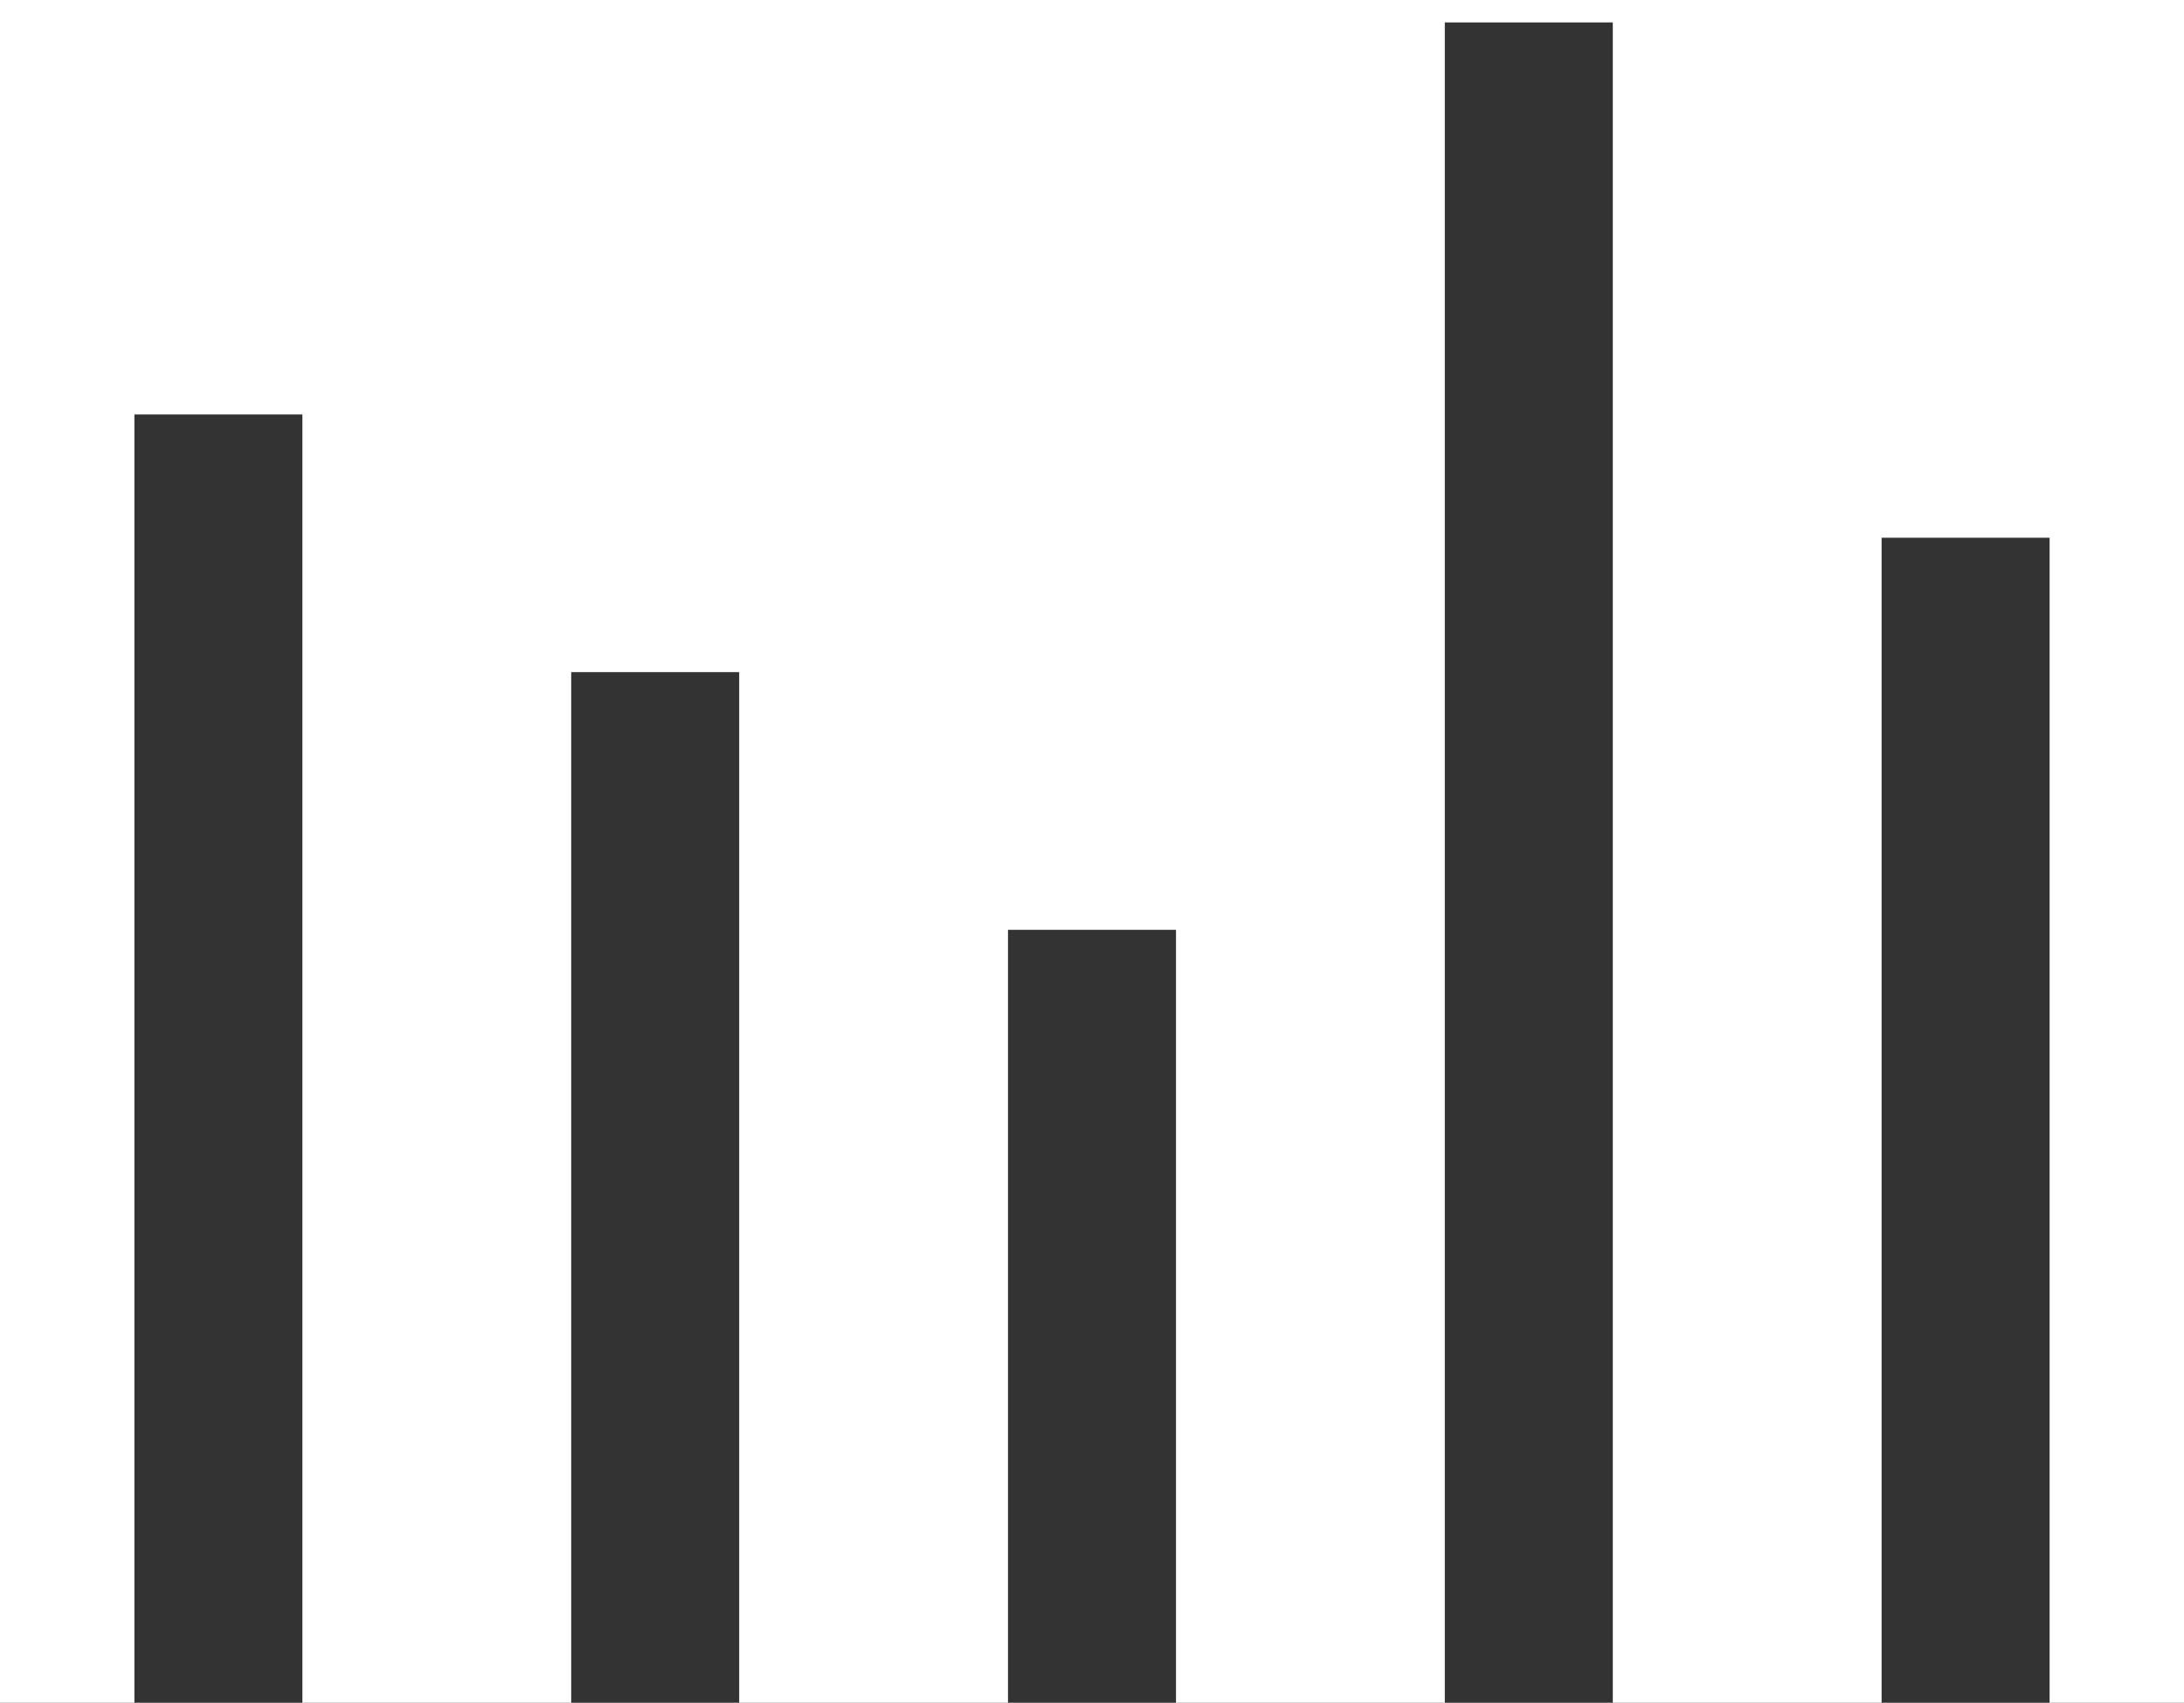 <svg width="195" height="152" viewBox="0 0 195 152" fill="none" xmlns="http://www.w3.org/2000/svg">
<rect x="0" y="0" width="195" height="152" fill="#333333" stroke="none"/>
<path fill-rule="evenodd" clip-rule="evenodd" d="M195 0H0V152H12V37H27V152H51V60H66V152H90V83H105V152H129V2H144V152H168V48H183V152H195V0Z" fill="white"/>
</svg>
